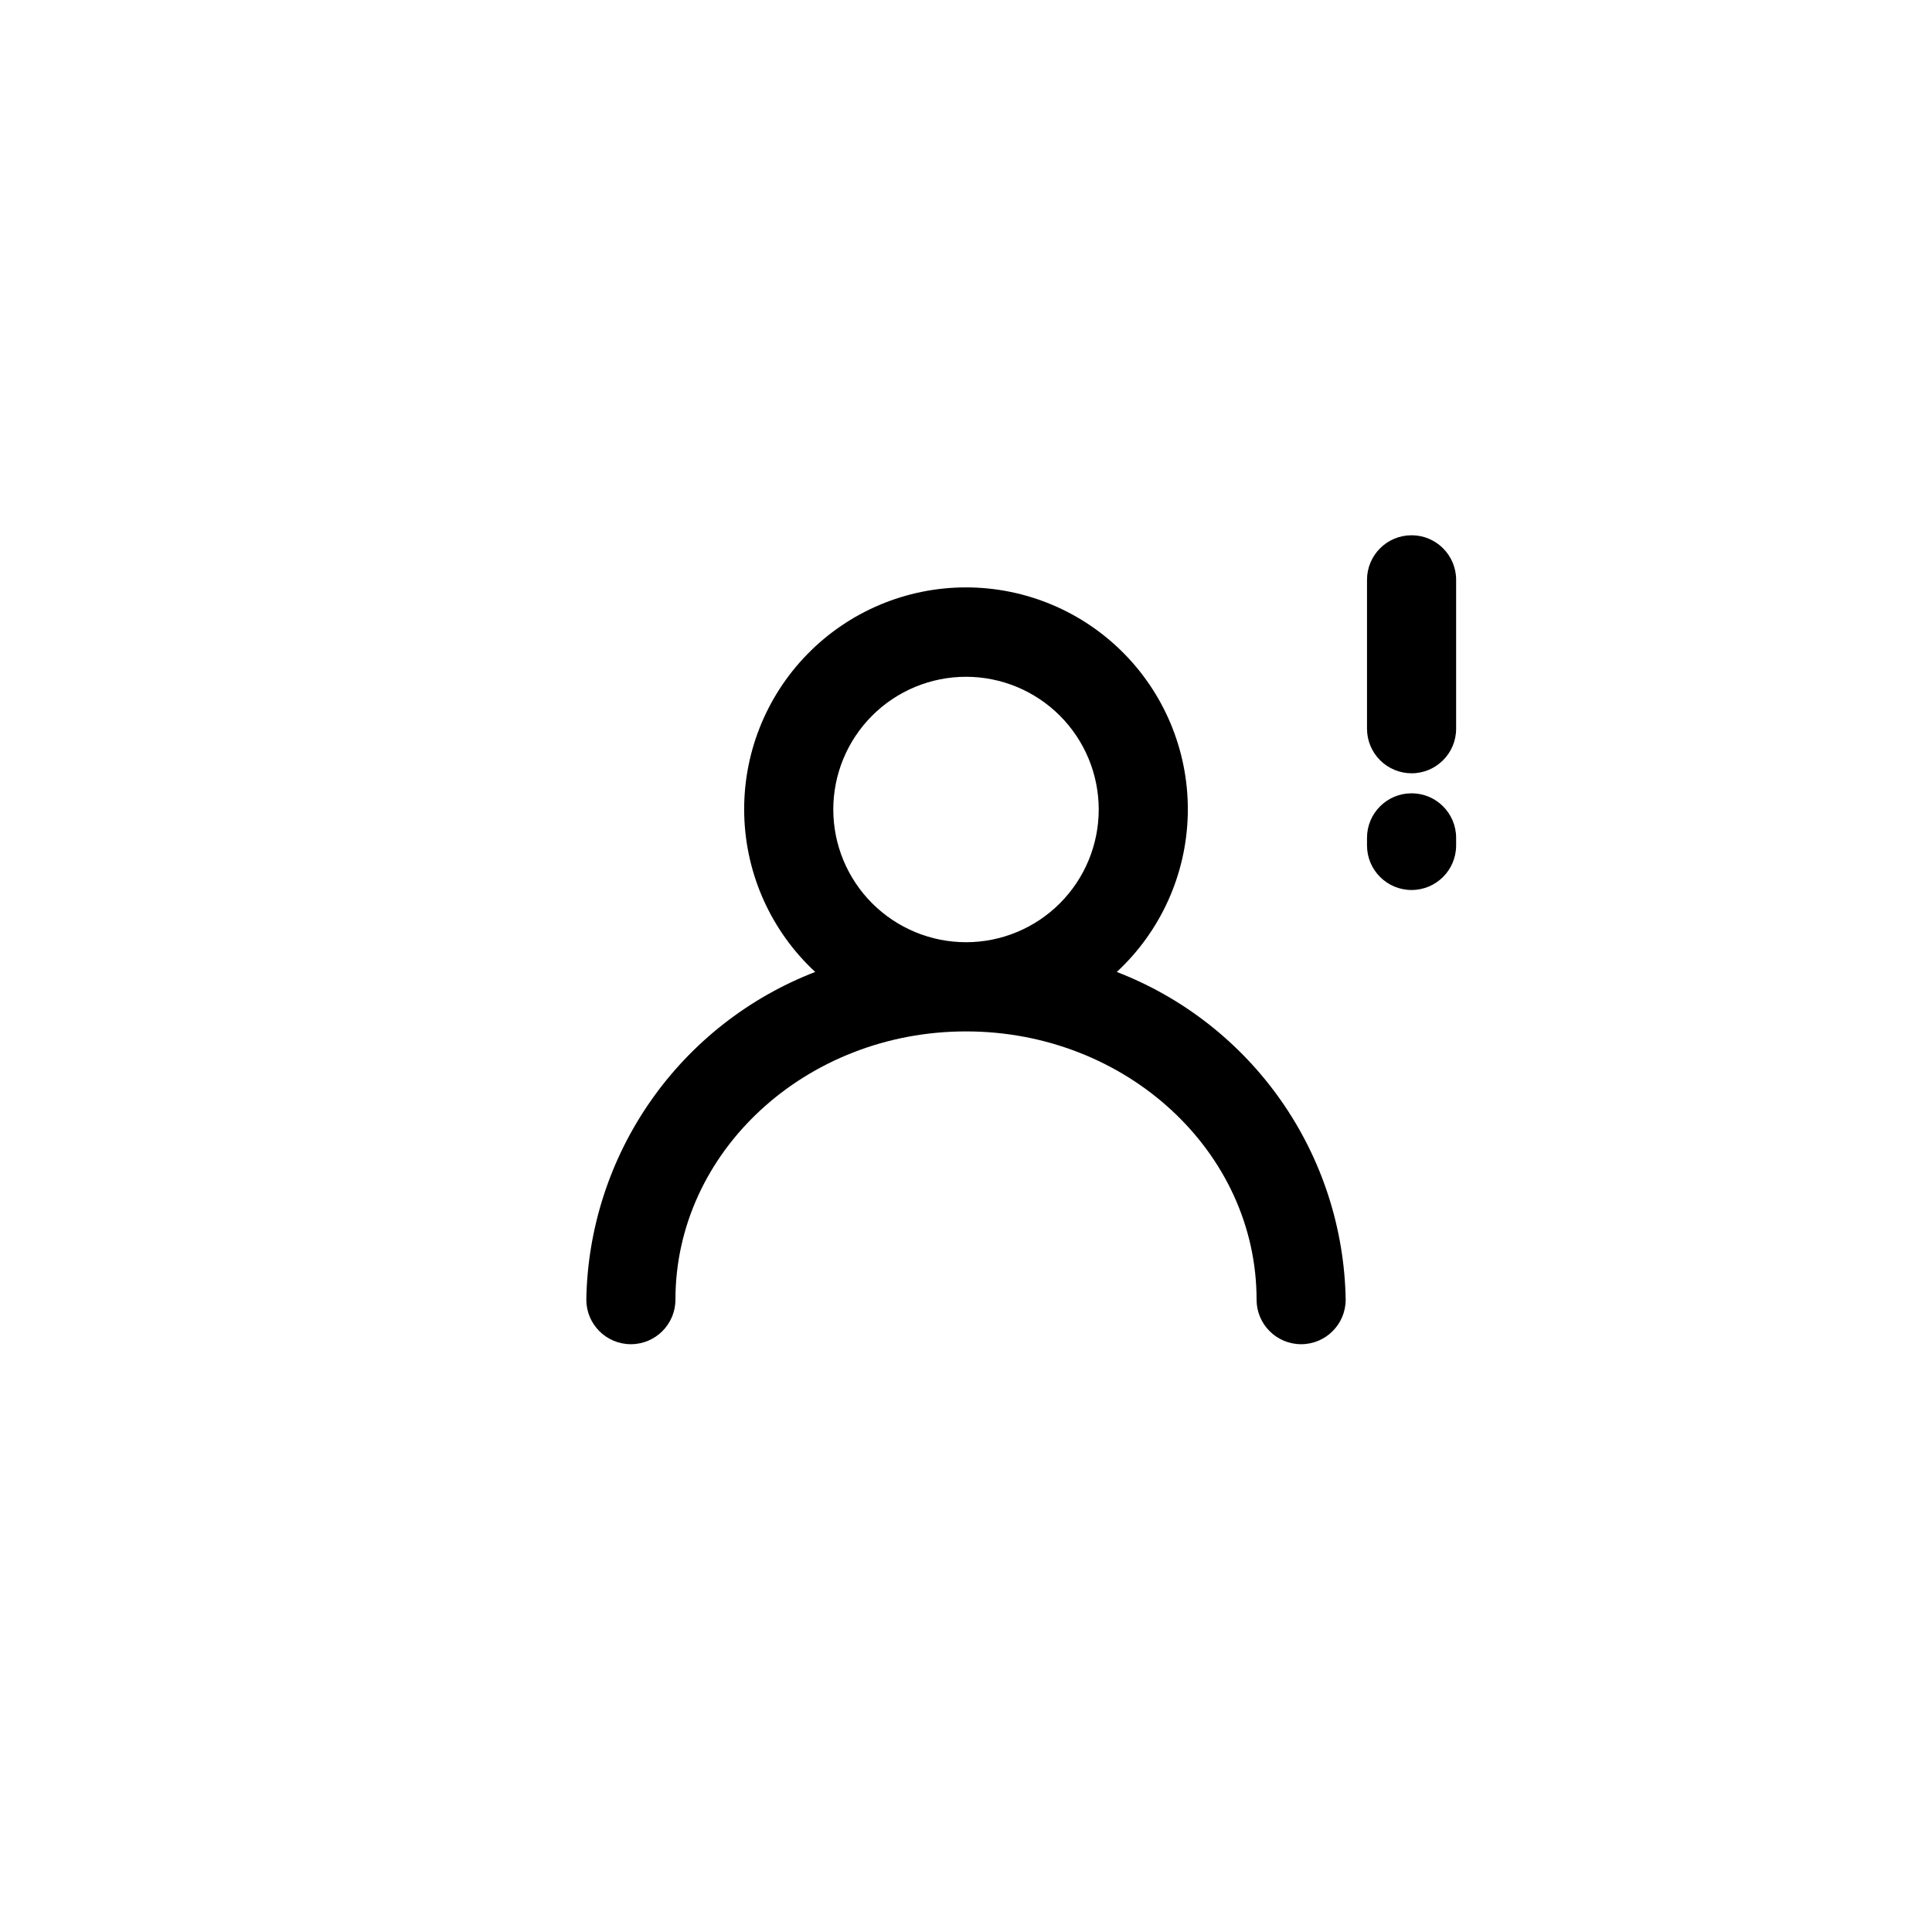<?xml version="1.0" encoding="UTF-8"?>
<!-- Uploaded to: SVG Repo, www.svgrepo.com, Generator: SVG Repo Mixer Tools -->
<svg fill="#000000" width="800px" height="800px" version="1.1" viewBox="144 144 512 512" xmlns="http://www.w3.org/2000/svg">
 <g>
  <path d="m299.38 488.42c0 6.519 5.285 11.809 11.809 11.809 6.519 0 11.809-5.289 11.809-11.809 0-39.195 34.543-71.086 77.004-71.086s77.004 31.891 77.004 71.086c0 6.519 5.285 11.809 11.809 11.809 6.519 0 11.805-5.289 11.805-11.809-0.324-18.867-6.269-37.211-17.078-52.68-10.805-15.469-25.98-27.367-43.582-34.164 11.625-10.773 18.41-25.785 18.812-41.633 0.398-15.844-5.613-31.18-16.676-42.527-11.066-11.352-26.246-17.75-42.094-17.75-15.852 0-31.031 6.398-42.094 17.75-11.066 11.348-17.078 26.684-16.676 42.527 0.402 15.848 7.184 30.859 18.809 41.633-17.602 6.797-32.777 18.695-43.582 34.164-10.805 15.469-16.754 33.812-17.078 52.68zm65.449-129.89v-0.004c0-9.328 3.703-18.273 10.301-24.871 6.594-6.594 15.543-10.301 24.871-10.301s18.273 3.707 24.867 10.301c6.598 6.598 10.305 15.543 10.305 24.871s-3.707 18.277-10.305 24.871c-6.594 6.598-15.539 10.301-24.867 10.301-9.324-0.008-18.262-3.711-24.855-10.301-6.594-6.59-10.305-15.523-10.316-24.848z"/>
  <path d="m518.08 348.93c6.523 0 11.809-5.289 11.809-11.809v-39.461c0-6.523-5.285-11.809-11.809-11.809-6.519 0-11.809 5.285-11.809 11.809v39.461c0 3.133 1.246 6.133 3.461 8.348 2.215 2.215 5.215 3.461 8.348 3.461z"/>
  <path d="m506.27 368.05c0 6.519 5.289 11.809 11.809 11.809 6.523 0 11.809-5.289 11.809-11.809v-2.008c0-6.523-5.285-11.809-11.809-11.809-6.519 0-11.809 5.285-11.809 11.809z"/>
 </g>
</svg>